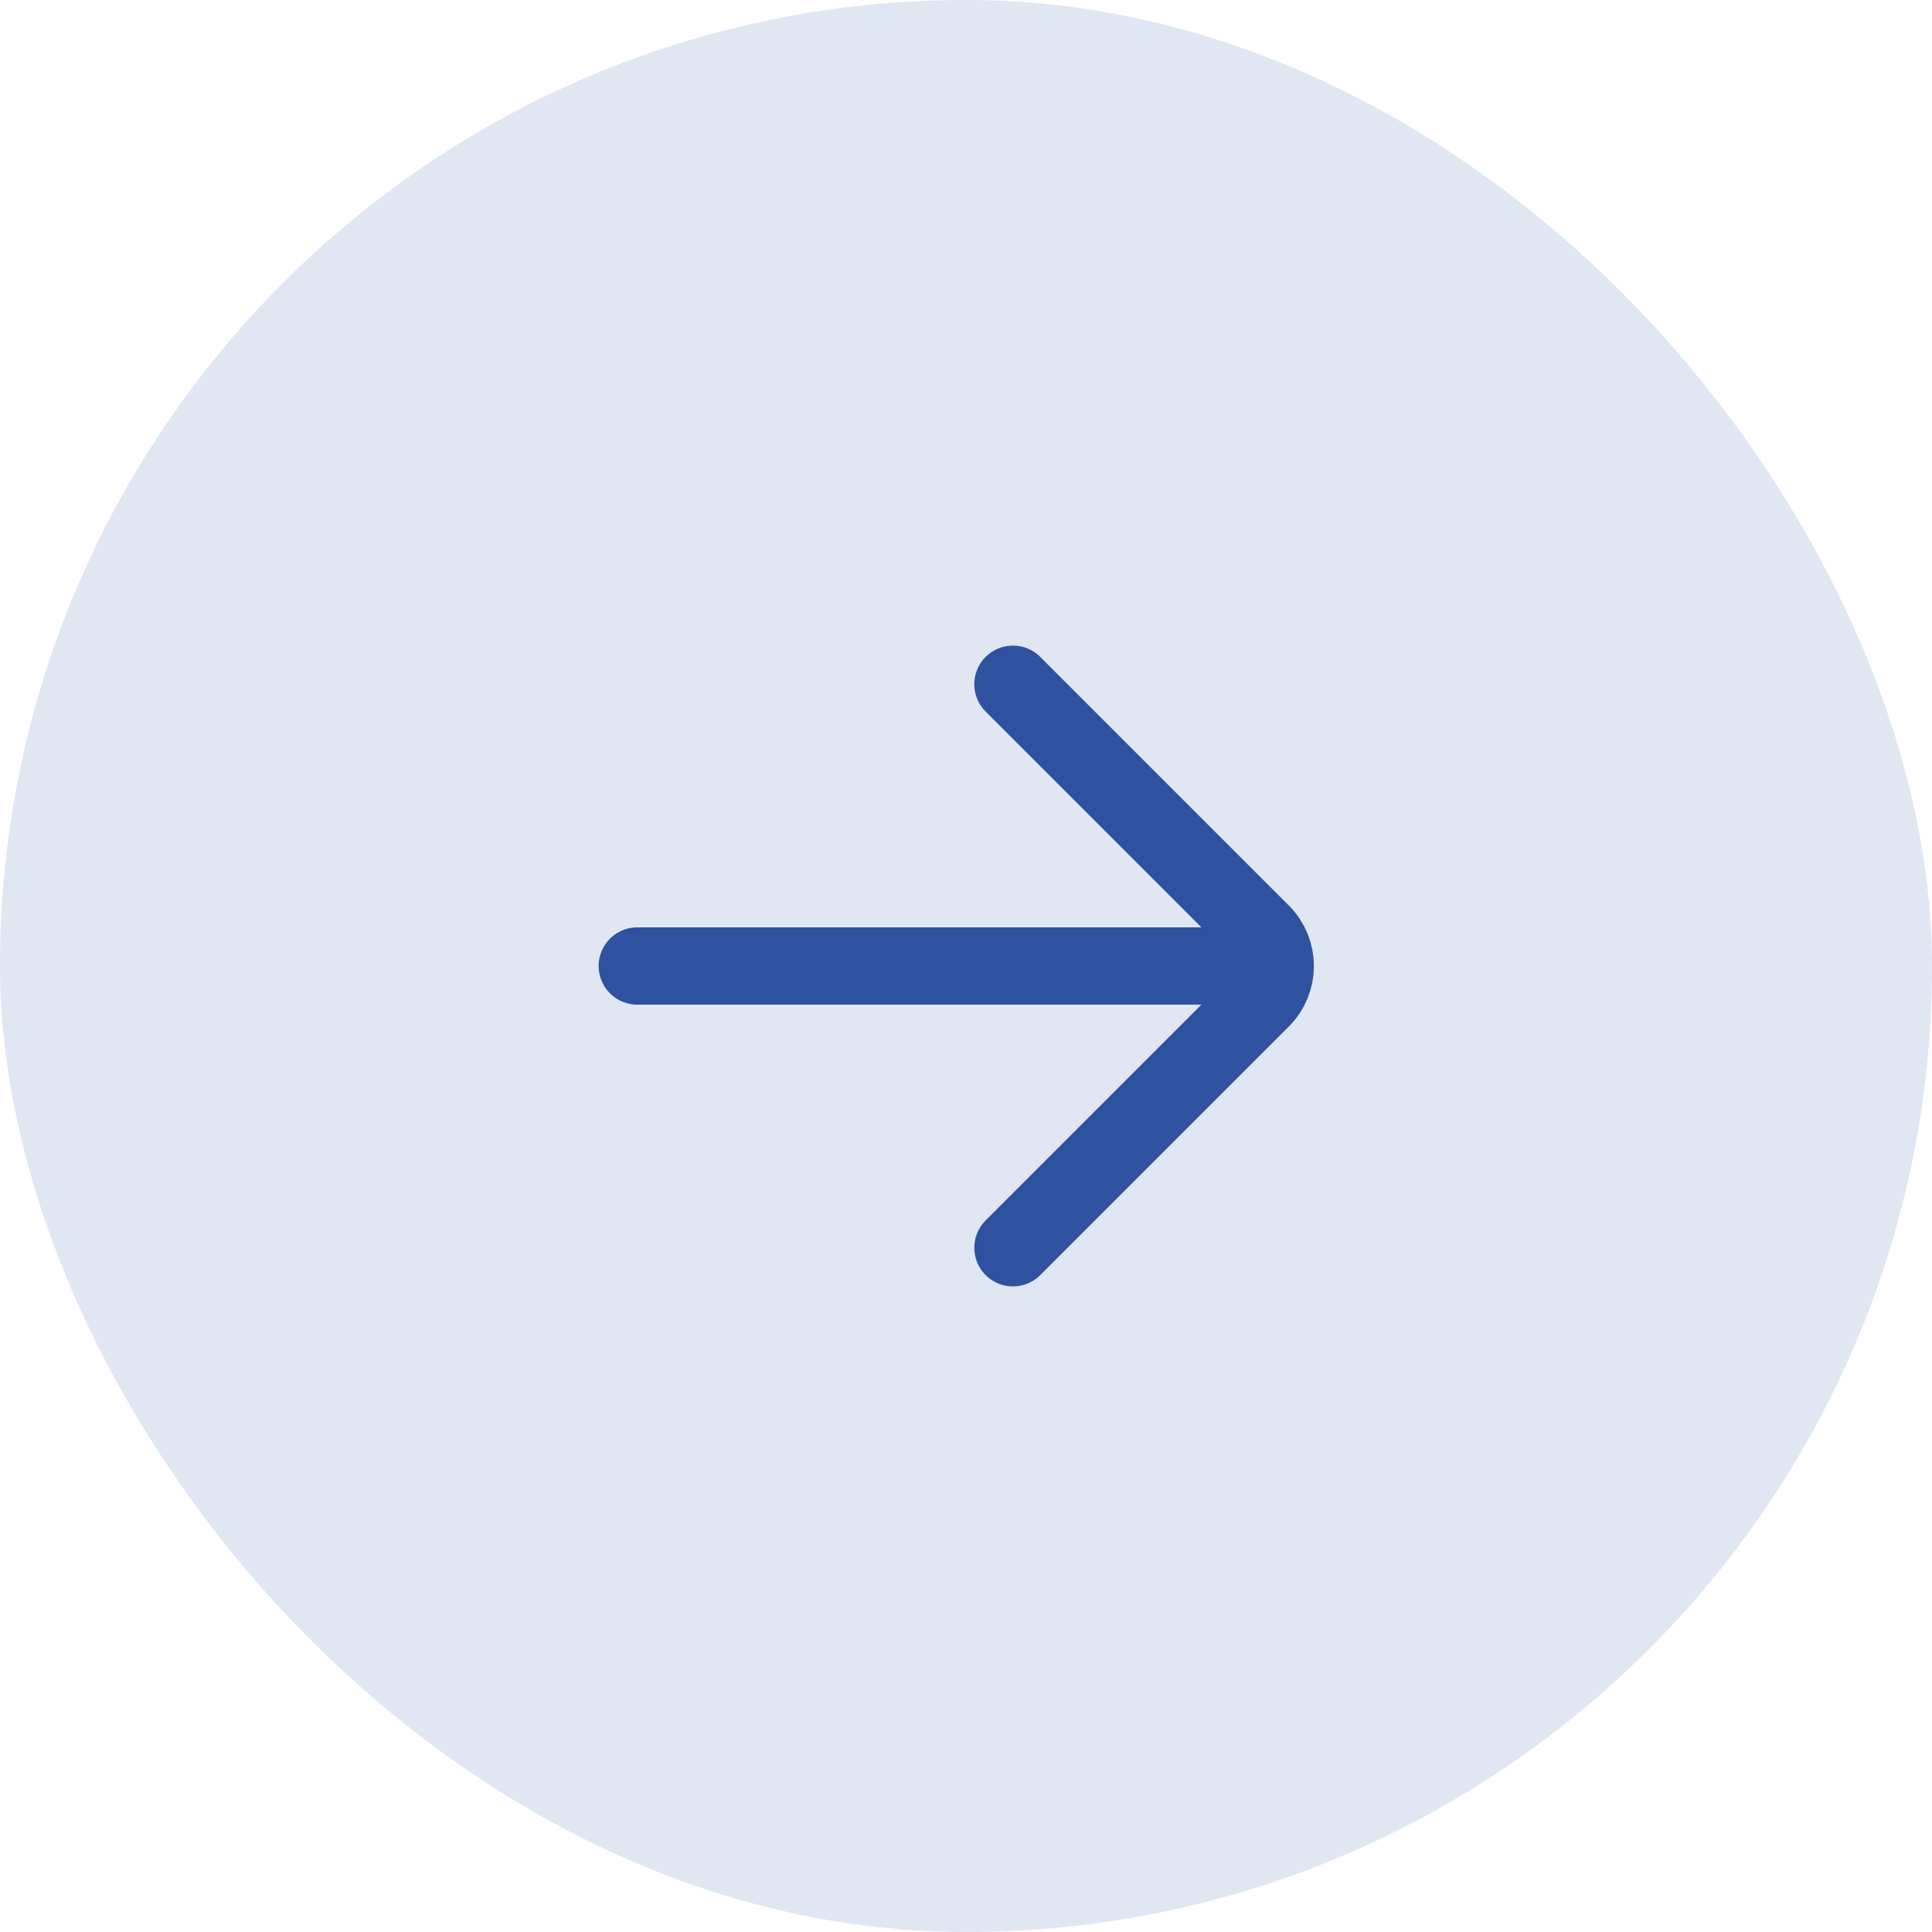 <svg width="50" height="50" viewBox="0 0 50 50" fill="none" xmlns="http://www.w3.org/2000/svg">
<rect width="50" height="50" rx="25" fill="#E0E6F2"/>
<path d="M16.493 25H32.292M26.215 17.708L32.648 24.141C33.122 24.615 33.122 25.385 32.648 25.859L26.215 32.292" stroke="#2F52A0" stroke-width="2" stroke-linecap="round"/>
</svg>
